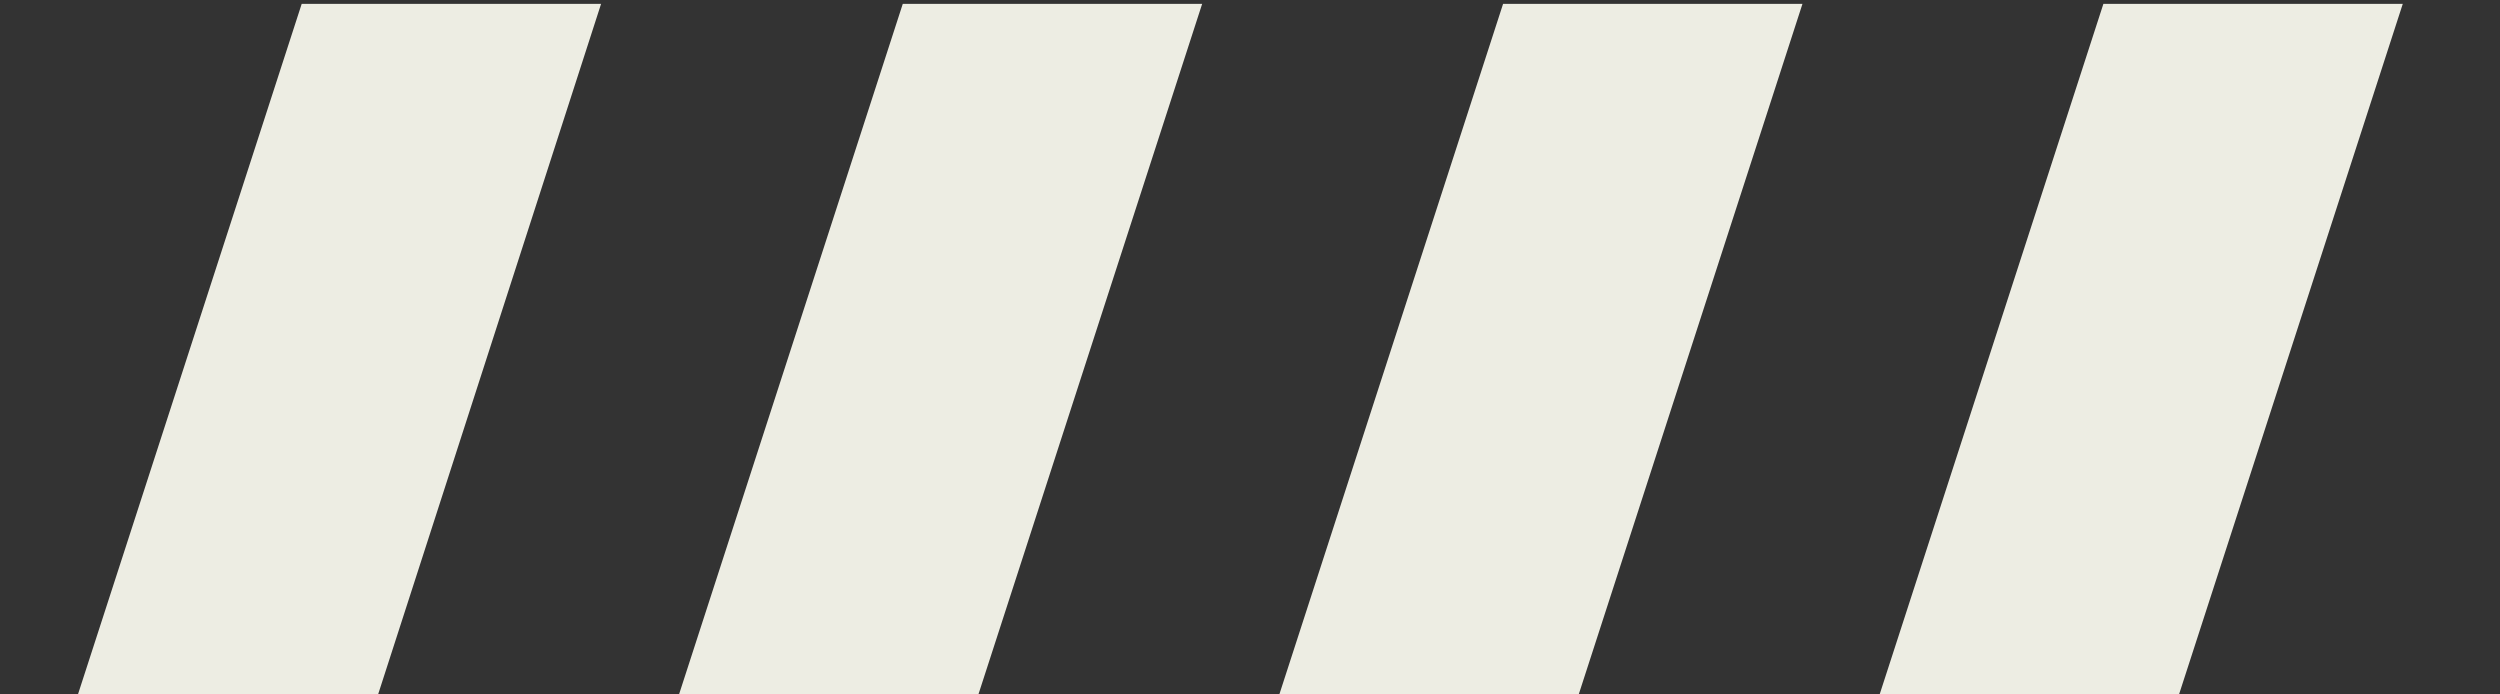 <?xml version="1.0" encoding="utf-8"?>
<!-- Generator: Adobe Illustrator 21.0.0, SVG Export Plug-In . SVG Version: 6.00 Build 0)  -->
<svg version="1.1" id="Capa_1" xmlns="http://www.w3.org/2000/svg" xmlns:xlink="http://www.w3.org/1999/xlink" x="0px" y="0px"
	 viewBox="0 0 324 90" style="enable-background:new 0 0 324 90;" xml:space="preserve">
<rect x="0" y="0" width="324" height="90" fill="#333333" stroke="none"/>
<style type="text/css">
	.st0{fill:#EDEDE3;}
</style>
<desc>Created with Lunacy</desc>
<g id="Group" transform="translate(0.5 0.5)">
	<path id="Fill-1_1_" class="st0" d="M48.5,89.5L77.4,0H38.6l-29,89.5"/>
	<path id="Fill-2_2_" class="st0" d="M126.3,89.5l29-89.5h-38.8l-29,89.5"/>
	<path id="Fill-4_1_" class="st0" d="M281.9,89.5l29-89.5h-38.8l-29,89.5"/>
	<path id="Fill-5_2_" class="st0" d="M204.1,89.5l29-89.5h-38.8l-29,89.5"/>
</g>
</svg>
